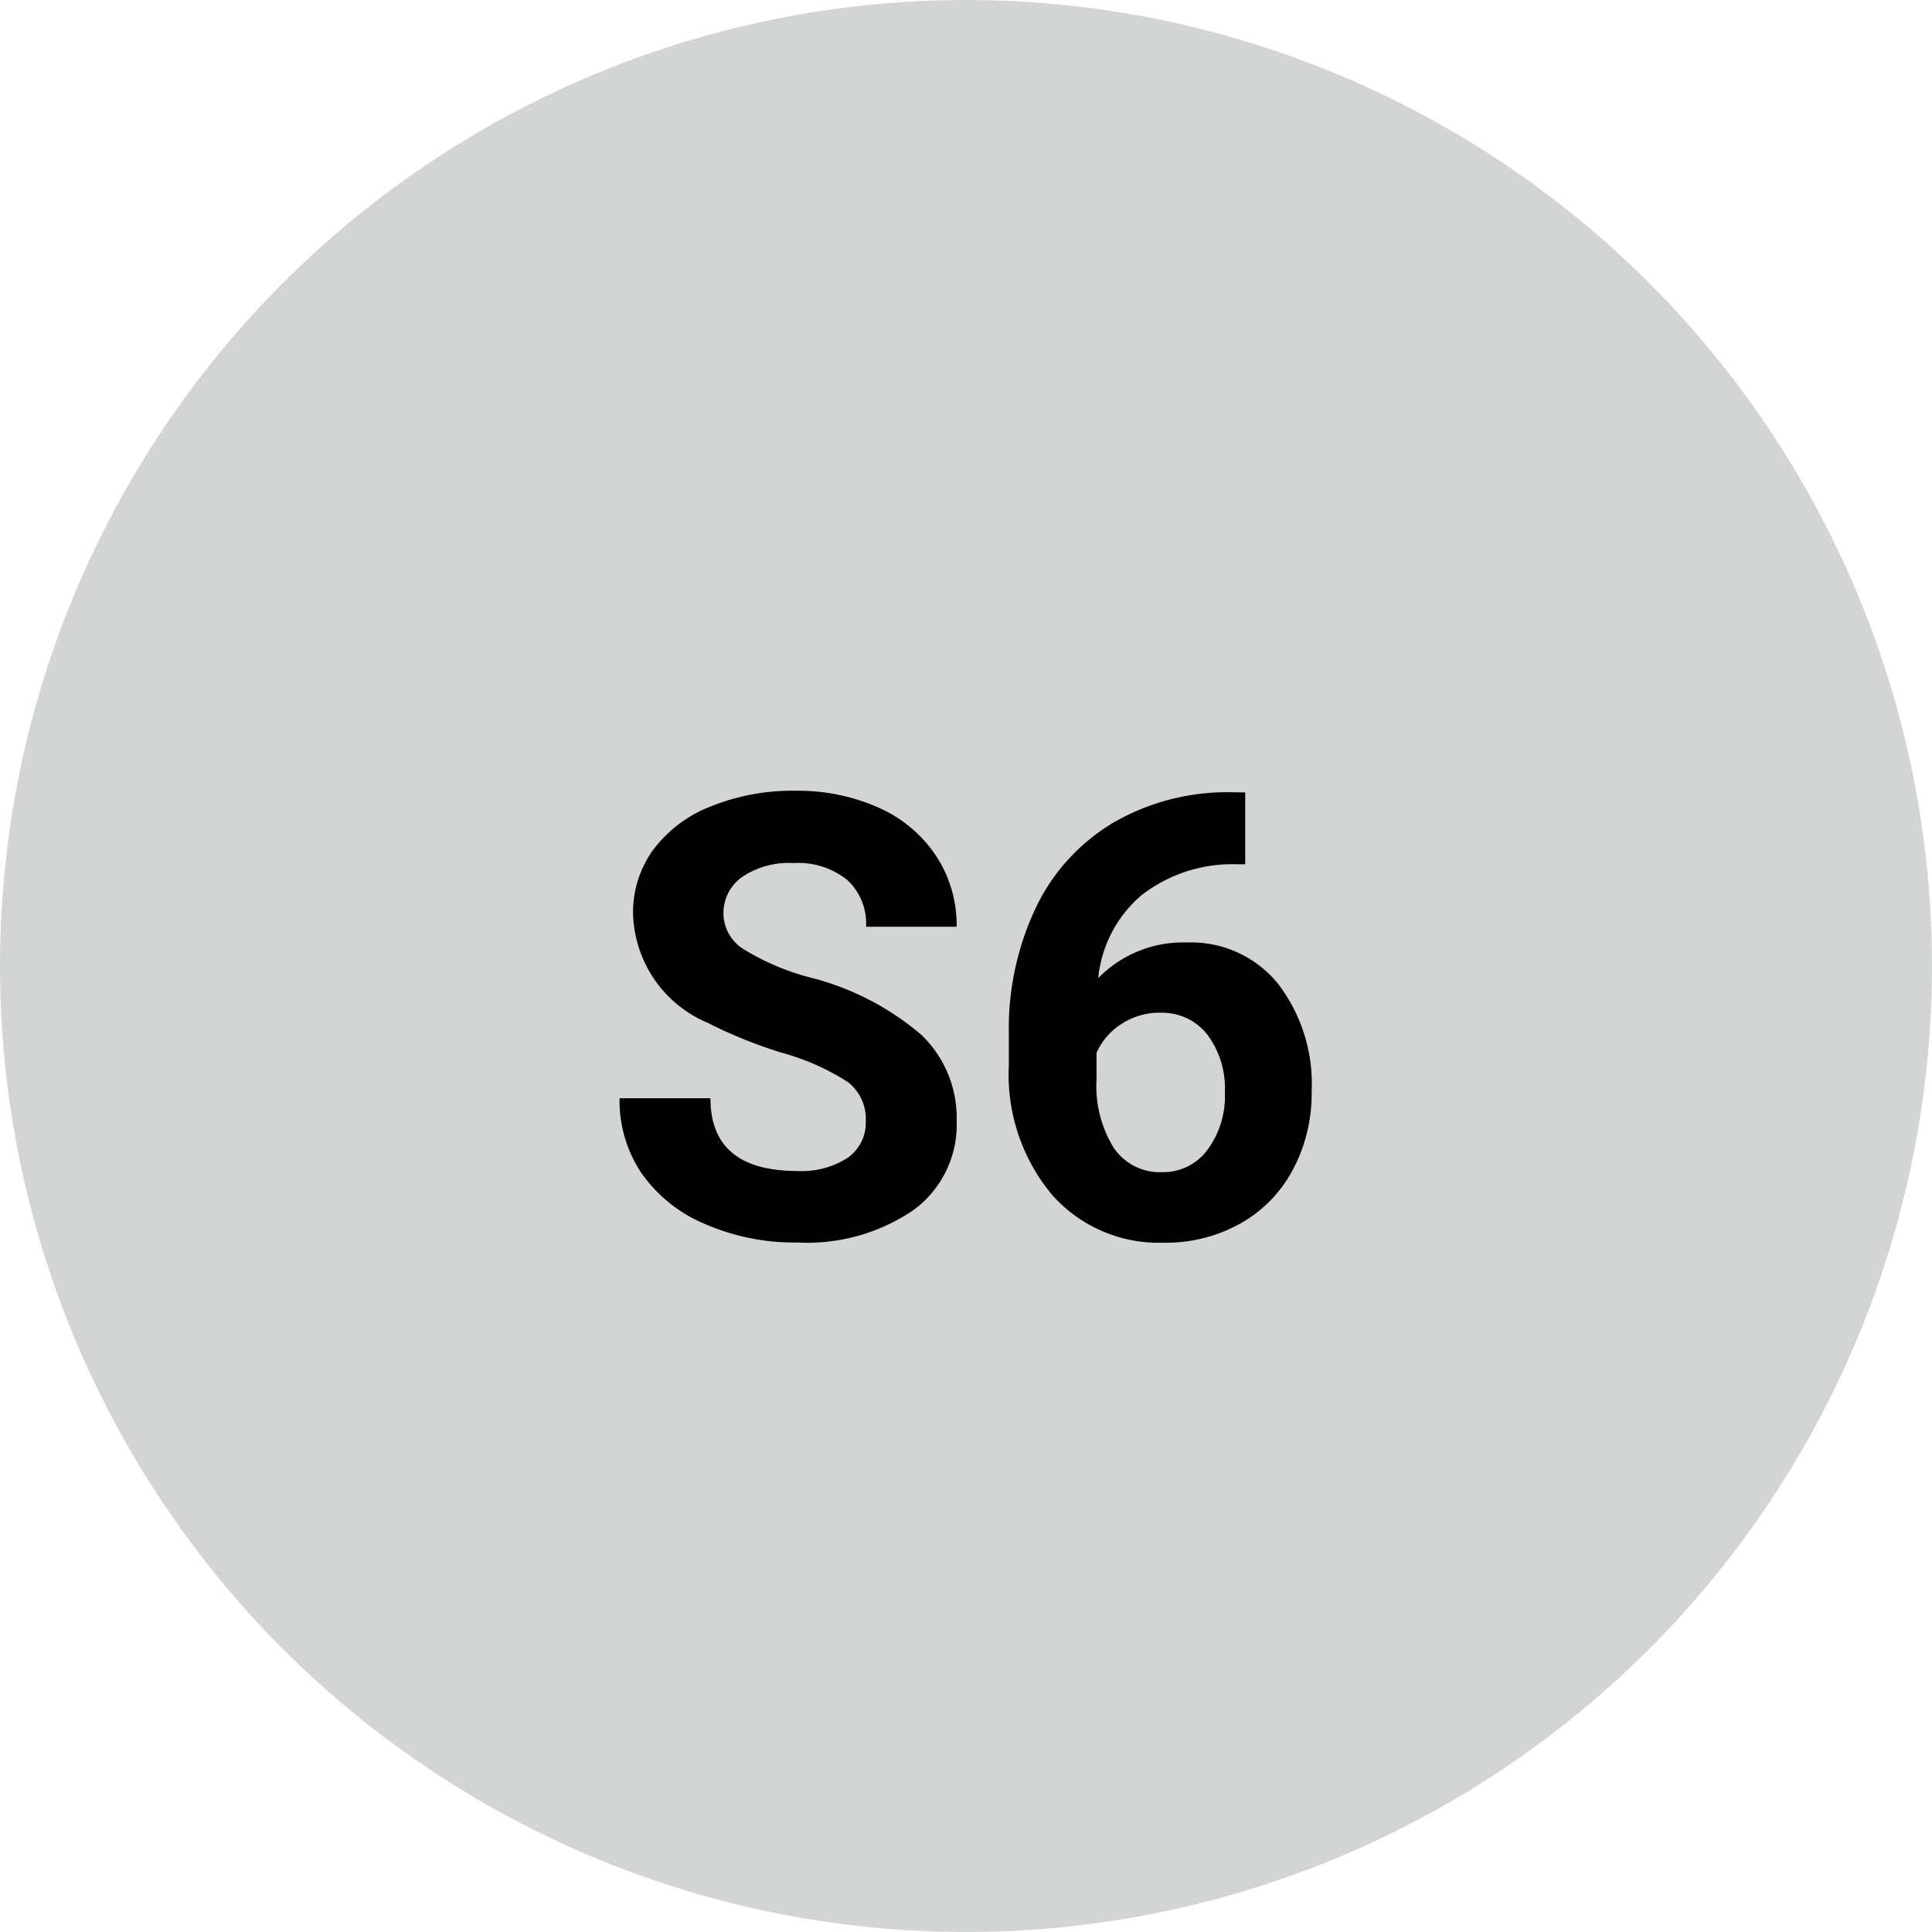 <?xml version="1.0" encoding="utf-8"?>
<svg xmlns="http://www.w3.org/2000/svg" width="50" height="50" viewBox="0 0 50 50">
  <g id="S6_midgrey" transform="translate(-12904 -23337)">
    <circle id="Ellipse_1211" data-name="Ellipse 1211" cx="25" cy="25" r="25" transform="translate(12904 23337)" fill="#d3d4d4"/>
    <path id="Pfad_1709" data-name="Pfad 1709" d="M-2.594-2.984A1.2,1.2,0,0,0-3.062-4a6.148,6.148,0,0,0-1.687-.75,11.963,11.963,0,0,1-1.93-.777,3.153,3.153,0,0,1-1.937-2.82A2.747,2.747,0,0,1-8.1-10a3.389,3.389,0,0,1,1.492-1.129,5.616,5.616,0,0,1,2.184-.406,5.112,5.112,0,0,1,2.172.441A3.458,3.458,0,0,1-.77-9.844,3.261,3.261,0,0,1-.242-8.016H-2.586A1.534,1.534,0,0,0-3.078-9.23a2.023,2.023,0,0,0-1.383-.434A2.162,2.162,0,0,0-5.8-9.3a1.146,1.146,0,0,0-.477.957,1.1,1.1,0,0,0,.559.93,6.311,6.311,0,0,0,1.645.7A7.106,7.106,0,0,1-1.156-5.219,2.972,2.972,0,0,1-.242-3,2.737,2.737,0,0,1-1.359-.684a4.891,4.891,0,0,1-3.008.84,5.808,5.808,0,0,1-2.391-.48A3.783,3.783,0,0,1-8.4-1.641a3.371,3.371,0,0,1-.566-1.937h2.352q0,1.883,2.25,1.883a2.189,2.189,0,0,0,1.3-.34A1.106,1.106,0,0,0-2.594-2.984Zm9.82-8.508v1.859H7.008a3.836,3.836,0,0,0-2.465.8A3.238,3.238,0,0,0,3.422-6.687a3.075,3.075,0,0,1,2.289-.922A2.9,2.9,0,0,1,8.07-6.547a4.259,4.259,0,0,1,.875,2.8,4.19,4.19,0,0,1-.48,2.008,3.446,3.446,0,0,1-1.359,1.4,3.949,3.949,0,0,1-1.988.5,3.689,3.689,0,0,1-2.9-1.25A4.852,4.852,0,0,1,1.109-4.43v-.812a7.3,7.3,0,0,1,.7-3.27,5.127,5.127,0,0,1,2.008-2.2,5.884,5.884,0,0,1,3.035-.785Zm-2.2,5.7a1.8,1.8,0,0,0-.992.285,1.715,1.715,0,0,0-.656.753v.686A3.04,3.04,0,0,0,3.82-2.3a1.439,1.439,0,0,0,1.25.635,1.423,1.423,0,0,0,1.176-.573A2.337,2.337,0,0,0,6.7-3.723a2.333,2.333,0,0,0-.453-1.5A1.477,1.477,0,0,0,5.023-5.789Z" transform="translate(12929 23369)"/>
  </g>
</svg>
